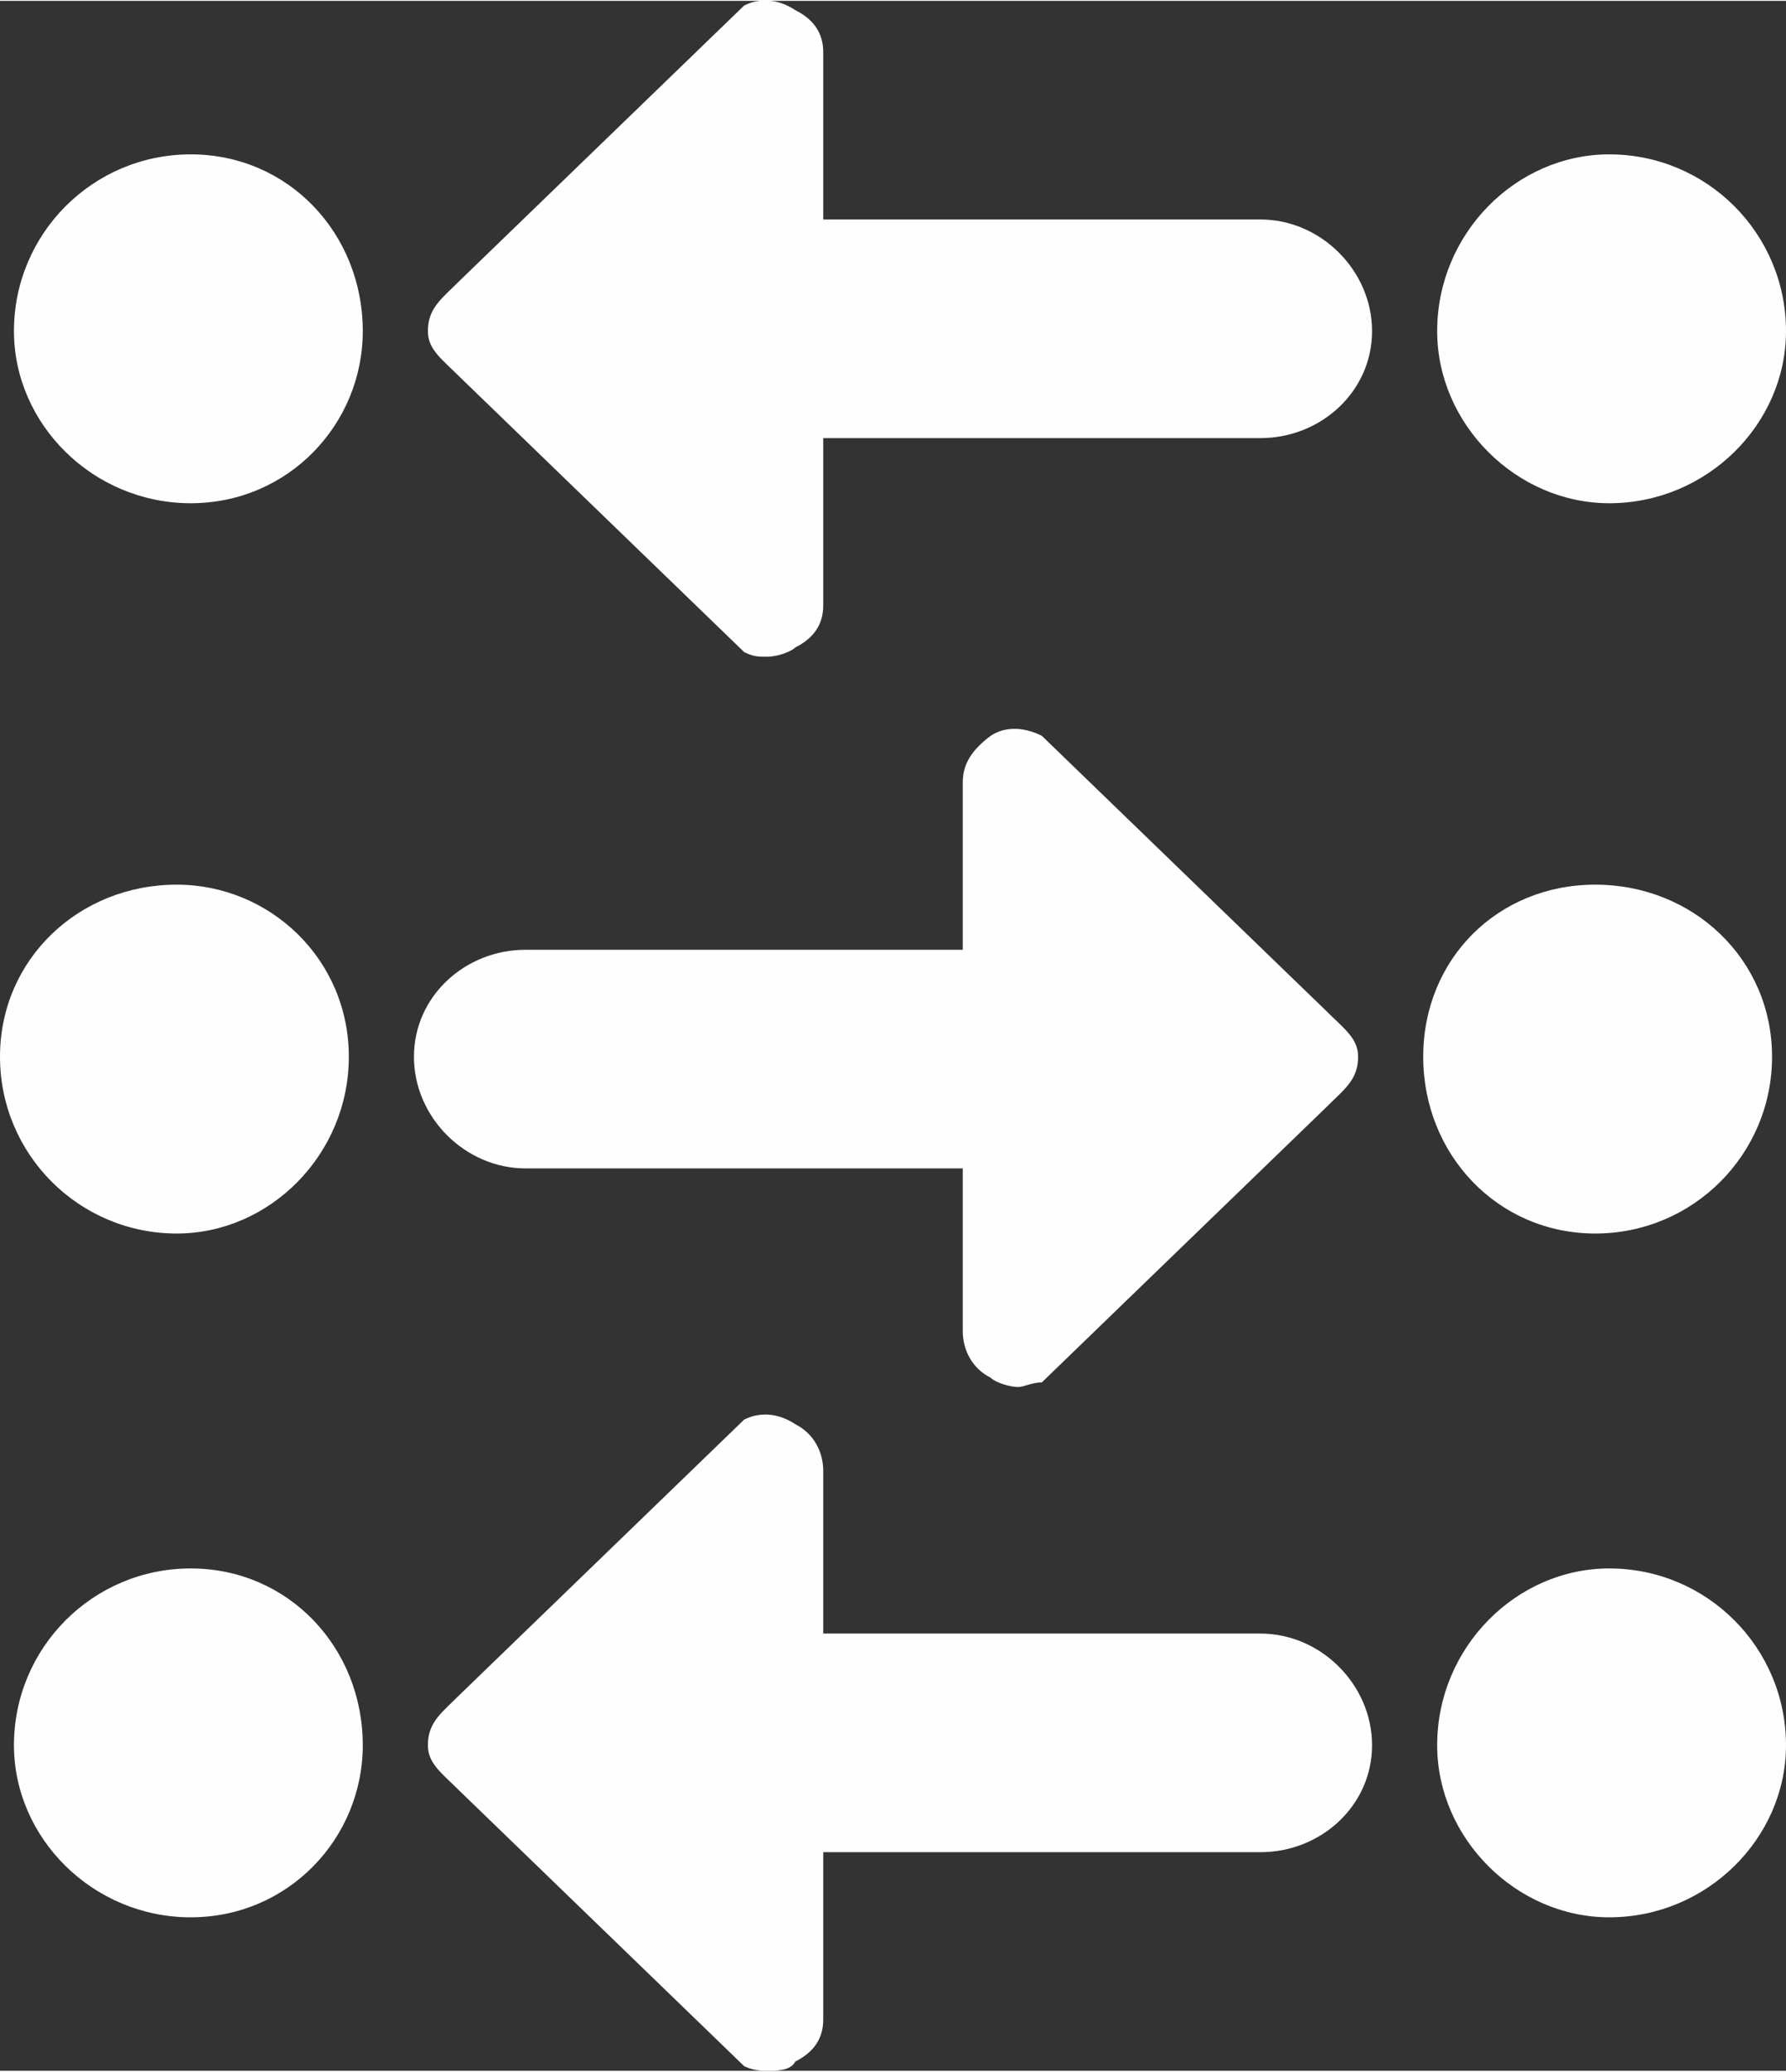 <?xml version="1.0" encoding="UTF-8"?>
<!DOCTYPE svg PUBLIC "-//W3C//DTD SVG 1.1//EN" "http://www.w3.org/Graphics/SVG/1.1/DTD/svg11.dtd">
<!-- Creator: CorelDRAW 2017 -->
<svg xmlns="http://www.w3.org/2000/svg" xml:space="preserve" width="219px" height="254px" version="1.1" style="shape-rendering:geometricPrecision; text-rendering:geometricPrecision; image-rendering:optimizeQuality; fill-rule:evenodd; clip-rule:evenodd"
viewBox="0 0 3840 4450"
 xmlns:xlink="http://www.w3.org/1999/xlink">
 <rect x="0" y="0" width="3840" height="4450" fill="#333333" stroke="none"/>
 <defs>
  <style type="text/css">
   <![CDATA[
    .fil0 {fill:#FEFEFE}
   ]]>
  </style>
 </defs>
 <g id="Layer_x0020_1">
  <path class="fil0" d="M2850 2170l-610 -590c-40,-20 -80,-20 -110,0 -40,30 -60,60 -60,100l0 360 -940 0c-130,0 -240,100 -240,230 0,130 110,240 240,240l940 0 0 350c0,40 20,80 60,100 10,10 40,20 60,20 10,0 30,-10 50,-10l610 -590c40,-40 70,-60 70,-110 0,-40 -30,-60 -70,-100zm-2070 1580c0,-210 -160,-380 -370,-380 -210,0 -380,170 -380,380 0,200 170,370 380,370 210,0 370,-170 370,-370zm3060 0c0,-210 -170,-380 -380,-380 -200,0 -370,170 -370,380 0,200 170,370 370,370 210,0 380,-170 380,-370zm-2920 0c0,40 30,60 70,100l610 590c20,10 40,10 50,10 20,0 50,0 60,-20 40,-20 60,-50 60,-90l0 -360 940 0c130,0 240,-100 240,-230 0,-130 -110,-240 -240,-240l-940 0 0 -350c0,-40 -20,-80 -60,-100 -30,-20 -70,-30 -110,-10l-610 590c-40,40 -70,60 -70,110zm-140 -3040c0,-210 -160,-380 -370,-380 -210,0 -380,170 -380,380 0,200 170,370 380,370 210,0 370,-170 370,-370zm3060 0c0,-210 -170,-380 -380,-380 -200,0 -370,170 -370,380 0,200 170,370 370,370 210,0 380,-170 380,-370zm-2920 0c0,40 30,60 70,100l610 590c20,10 30,10 50,10 20,0 50,-10 60,-20 40,-20 60,-50 60,-90l0 -360 940 0c130,0 240,-100 240,-230 0,-130 -110,-240 -240,-240l-940 0 0 -360c0,-40 -20,-70 -60,-90 -30,-20 -70,-30 -110,-10l-610 590c-40,40 -70,60 -70,110zm2890 1560c0,-210 -170,-370 -380,-370 -210,0 -370,160 -370,370 0,210 160,380 370,380 210,0 380,-170 380,-380zm-3060 0c0,-210 -170,-370 -370,-370 -210,0 -380,160 -380,370 0,210 170,380 380,380 200,0 370,-170 370,-380z"/>
 </g>
</svg>
